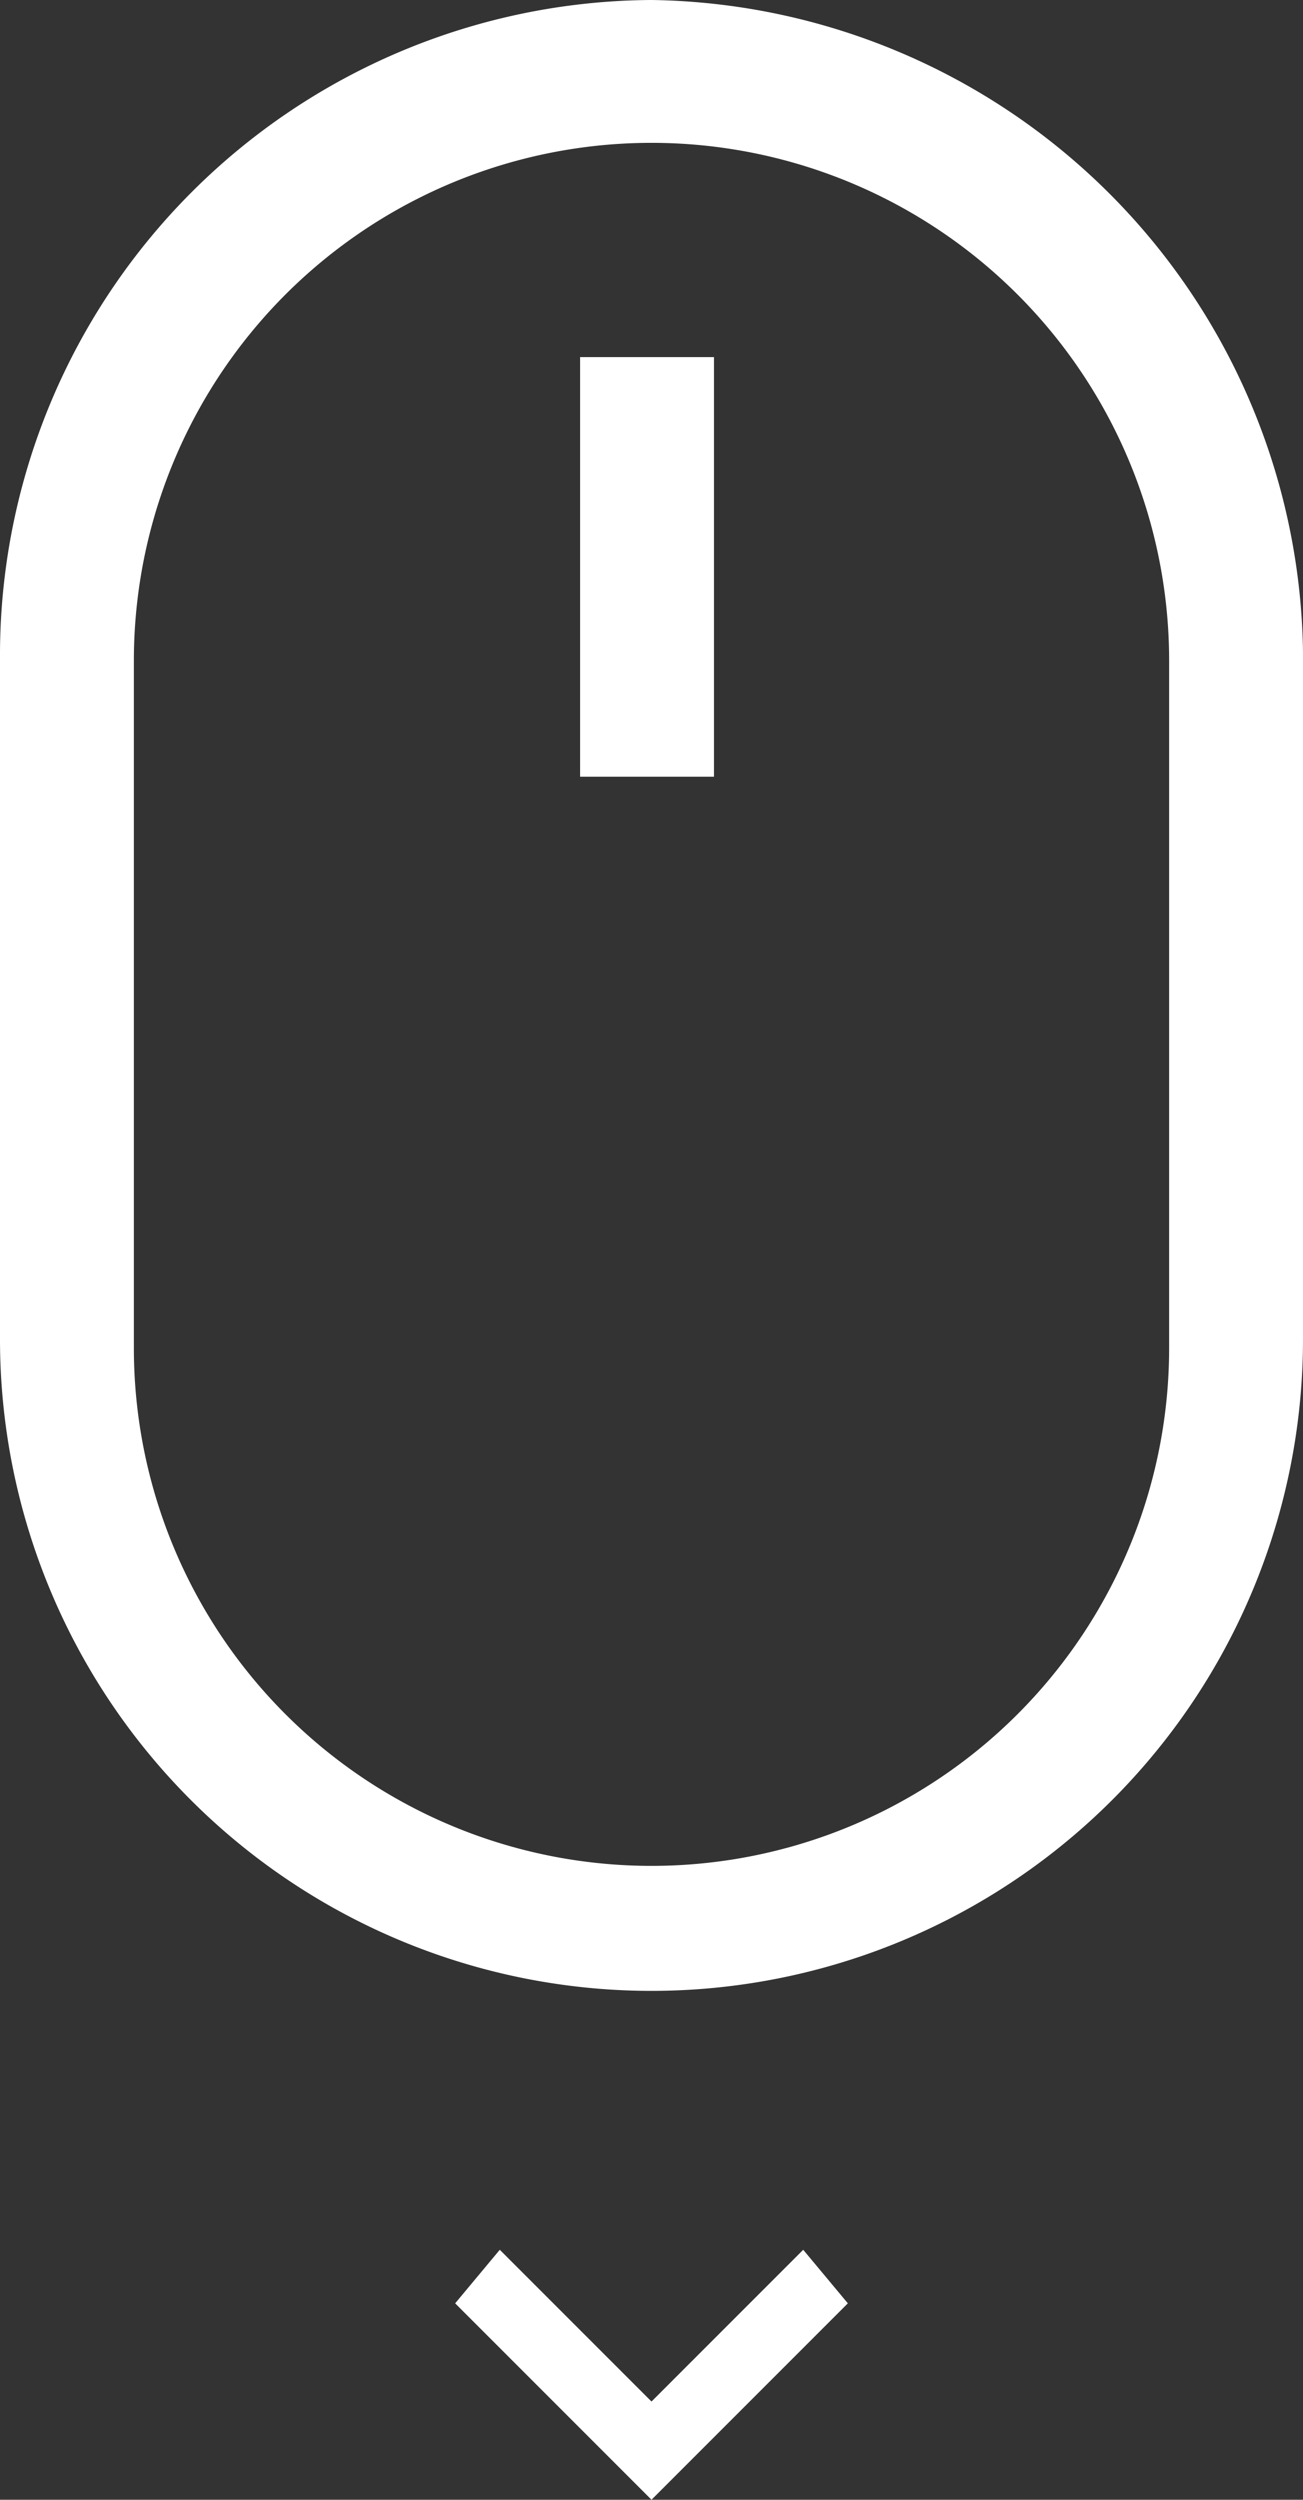 <svg xmlns="http://www.w3.org/2000/svg" viewBox="0 0 18.25 35">
    <rect x="0" y="0" width="18.25" height="35" fill="#333333" stroke="none"/>
    <defs>
        <style>
            .cls-1{fill:none}.cls-2{fill:#fff}
        </style>
    </defs>
    <g id="scroll_down" data-name="scroll down" transform="translate(-24.7 -28.2)">
        <path id="Path_86" d="M33.45 29.8a7.255 7.255 0 0 0-7.25 7.25v9.625a7.25 7.25 0 1 0 14.5 0V37.05a7.255 7.255 0 0 0-7.25-7.25zm1 8.875h-1.875v-5.75h1.875z" class="cls-1" data-name="Path 86" transform="translate(.375 .4)"/>
        <path id="Path_87" d="M33.825 28.2a9.176 9.176 0 0 0-9.125 9.125v9.625a9.125 9.125 0 1 0 18.25 0v-9.625a9.258 9.258 0 0 0-9.125-9.125zm7.25 18.875a7.25 7.25 0 1 1-14.5 0V37.45a7.25 7.25 0 1 1 14.5 0z" class="cls-2" data-name="Path 87"/>
        <path id="Rectangle_40" d="M0 0h1.875v5.875H0z" class="cls-2" data-name="Rectangle 40" transform="translate(32.825 33.2)"/>
        <path id="Path_88" d="M32.55 55.525L30.425 53.4l-.625.75 2.75 2.75 2.75-2.75-.625-.75z" class="cls-2" data-name="Path 88" transform="translate(1.275 6.3)"/>
    </g>
</svg>
